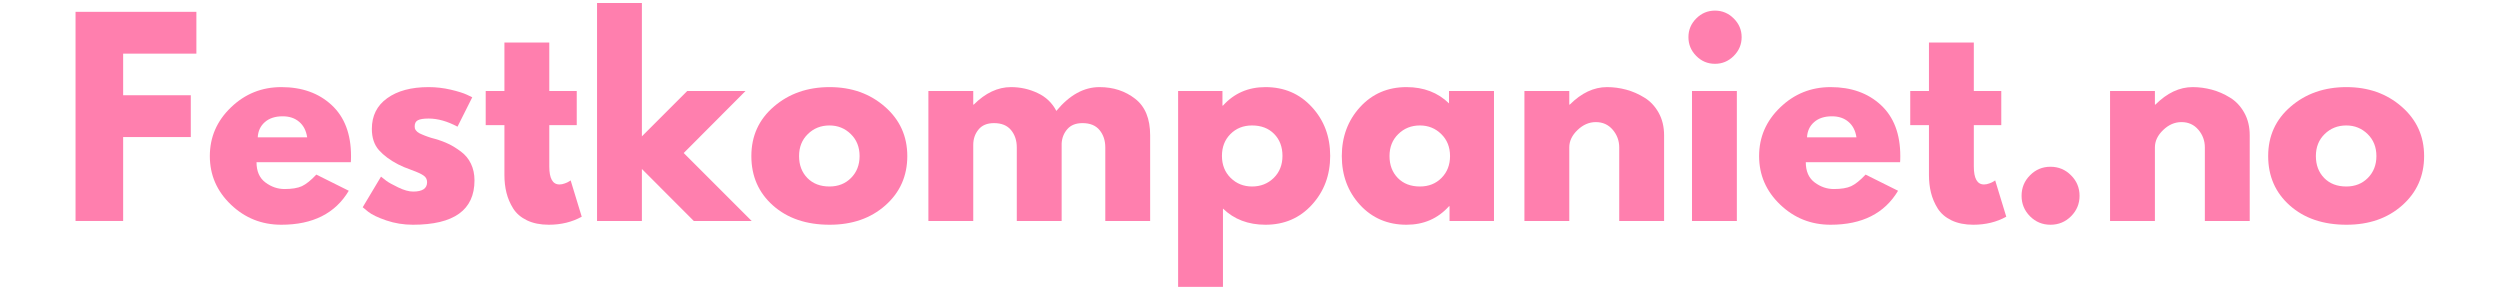 <svg xmlns="http://www.w3.org/2000/svg" xmlns:xlink="http://www.w3.org/1999/xlink" width="512" zoomAndPan="magnify" viewBox="0 0 384 45" height="60" preserveAspectRatio="xMidYMid meet" version="1.0"><defs><g/></defs><rect x="-38.4" width="460.8" fill="#ffffff" y="-4.5" height="54" fill-opacity="1"/><rect x="-38.4" width="460.8" fill="#ffffff" y="-4.5" height="54" fill-opacity="1"/><rect x="-38.4" width="460.8" fill="#ffffff" y="-4.5" height="54" fill-opacity="1"/><g fill="#ff7fae" fill-opacity="1"><g transform="translate(9.259, 33.942)"><g><path d="M 20.906 -32.125 L 20.906 -25.703 L 9.656 -25.703 L 9.656 -19.312 L 20.047 -19.312 L 20.047 -12.891 L 9.656 -12.891 L 9.656 0 L 2.344 0 L 2.344 -32.125 Z M 20.906 -32.125 "/></g></g></g><g fill="#ff7fae" fill-opacity="1"><g transform="translate(31.339, 33.942)"><g><path d="M 22.547 -9.031 L 8.062 -9.031 C 8.062 -7.633 8.516 -6.598 9.422 -5.922 C 10.328 -5.242 11.312 -4.906 12.375 -4.906 C 13.5 -4.906 14.383 -5.051 15.031 -5.344 C 15.676 -5.645 16.414 -6.238 17.25 -7.125 L 22.234 -4.641 C 20.16 -1.16 16.707 0.578 11.875 0.578 C 8.863 0.578 6.281 -0.453 4.125 -2.516 C 1.969 -4.578 0.891 -7.062 0.891 -9.969 C 0.891 -12.875 1.969 -15.363 4.125 -17.438 C 6.281 -19.52 8.863 -20.562 11.875 -20.562 C 15.039 -20.562 17.613 -19.645 19.594 -17.812 C 21.582 -15.977 22.578 -13.363 22.578 -9.969 C 22.578 -9.5 22.566 -9.188 22.547 -9.031 Z M 8.25 -12.844 L 15.844 -12.844 C 15.688 -13.883 15.273 -14.68 14.609 -15.234 C 13.953 -15.797 13.109 -16.078 12.078 -16.078 C 10.93 -16.078 10.02 -15.781 9.344 -15.188 C 8.664 -14.594 8.301 -13.812 8.25 -12.844 Z M 8.25 -12.844 "/></g></g></g><g fill="#ff7fae" fill-opacity="1"><g transform="translate(54.82, 33.942)"><g><path d="M 11.016 -20.562 C 12.16 -20.562 13.289 -20.43 14.406 -20.172 C 15.52 -19.91 16.352 -19.648 16.906 -19.391 L 17.719 -19 L 15.453 -14.484 C 13.898 -15.316 12.422 -15.734 11.016 -15.734 C 10.234 -15.734 9.68 -15.645 9.359 -15.469 C 9.035 -15.301 8.875 -14.988 8.875 -14.531 C 8.875 -14.426 8.883 -14.32 8.906 -14.219 C 8.938 -14.113 8.988 -14.016 9.062 -13.922 C 9.145 -13.828 9.219 -13.75 9.281 -13.688 C 9.352 -13.625 9.461 -13.551 9.609 -13.469 C 9.766 -13.395 9.891 -13.336 9.984 -13.297 C 10.078 -13.254 10.227 -13.191 10.438 -13.109 C 10.645 -13.035 10.801 -12.977 10.906 -12.938 C 11.008 -12.906 11.18 -12.848 11.422 -12.766 C 11.672 -12.691 11.863 -12.641 12 -12.609 C 12.801 -12.379 13.5 -12.117 14.094 -11.828 C 14.688 -11.547 15.316 -11.156 15.984 -10.656 C 16.648 -10.164 17.16 -9.547 17.516 -8.797 C 17.879 -8.047 18.062 -7.191 18.062 -6.234 C 18.062 -1.691 14.91 0.578 8.609 0.578 C 7.18 0.578 5.82 0.359 4.531 -0.078 C 3.25 -0.516 2.32 -0.957 1.75 -1.406 L 0.891 -2.109 L 3.703 -6.812 C 3.91 -6.633 4.18 -6.422 4.516 -6.172 C 4.848 -5.922 5.457 -5.582 6.344 -5.156 C 7.227 -4.727 7.992 -4.516 8.641 -4.516 C 10.066 -4.516 10.781 -4.992 10.781 -5.953 C 10.781 -6.398 10.598 -6.742 10.234 -6.984 C 9.879 -7.234 9.266 -7.516 8.391 -7.828 C 7.523 -8.141 6.844 -8.426 6.344 -8.688 C 5.102 -9.332 4.117 -10.062 3.391 -10.875 C 2.66 -11.695 2.297 -12.785 2.297 -14.141 C 2.297 -16.16 3.082 -17.734 4.656 -18.859 C 6.227 -19.992 8.348 -20.562 11.016 -20.562 Z M 11.016 -20.562 "/></g></g></g><g fill="#ff7fae" fill-opacity="1"><g transform="translate(73.979, 33.942)"><g><path d="M 3.5 -19.969 L 3.5 -27.406 L 10.391 -27.406 L 10.391 -19.969 L 14.609 -19.969 L 14.609 -14.719 L 10.391 -14.719 L 10.391 -8.375 C 10.391 -6.531 10.91 -5.609 11.953 -5.609 C 12.211 -5.609 12.484 -5.66 12.766 -5.766 C 13.055 -5.867 13.281 -5.973 13.438 -6.078 L 13.672 -6.234 L 15.375 -0.656 C 13.895 0.164 12.207 0.578 10.312 0.578 C 9.02 0.578 7.906 0.352 6.969 -0.094 C 6.031 -0.551 5.32 -1.16 4.844 -1.922 C 4.363 -2.691 4.02 -3.5 3.812 -4.344 C 3.602 -5.188 3.5 -6.086 3.5 -7.047 L 3.5 -14.719 L 0.625 -14.719 L 0.625 -19.969 Z M 3.5 -19.969 "/></g></g></g><g fill="#ff7fae" fill-opacity="1"><g transform="translate(89.361, 33.942)"><g><path d="M 25.156 -19.969 L 15.656 -10.438 L 26.094 0 L 17.203 0 L 9.234 -7.984 L 9.234 0 L 2.344 0 L 2.344 -33.484 L 9.234 -33.484 L 9.234 -13 L 16.203 -19.969 Z M 25.156 -19.969 "/></g></g></g><g fill="#ff7fae" fill-opacity="1"><g transform="translate(114.517, 33.942)"><g><path d="M 4.219 -2.375 C 2 -4.344 0.891 -6.875 0.891 -9.969 C 0.891 -13.062 2.047 -15.598 4.359 -17.578 C 6.672 -19.566 9.523 -20.562 12.922 -20.562 C 16.273 -20.562 19.098 -19.562 21.391 -17.562 C 23.691 -15.562 24.844 -13.031 24.844 -9.969 C 24.844 -6.906 23.719 -4.379 21.469 -2.391 C 19.227 -0.41 16.379 0.578 12.922 0.578 C 9.336 0.578 6.438 -0.406 4.219 -2.375 Z M 9.562 -13.344 C 8.664 -12.469 8.219 -11.344 8.219 -9.969 C 8.219 -8.594 8.645 -7.469 9.5 -6.594 C 10.352 -5.727 11.484 -5.297 12.891 -5.297 C 14.234 -5.297 15.336 -5.734 16.203 -6.609 C 17.078 -7.492 17.516 -8.613 17.516 -9.969 C 17.516 -11.344 17.066 -12.469 16.172 -13.344 C 15.273 -14.227 14.18 -14.672 12.891 -14.672 C 11.566 -14.672 10.457 -14.227 9.562 -13.344 Z M 9.562 -13.344 "/></g></g></g><g fill="#ff7fae" fill-opacity="1"><g transform="translate(140.257, 33.942)"><g><path d="M 2.344 0 L 2.344 -19.969 L 9.234 -19.969 L 9.234 -17.875 L 9.312 -17.875 C 11.102 -19.664 13.008 -20.562 15.031 -20.562 C 16.477 -20.562 17.836 -20.258 19.109 -19.656 C 20.391 -19.062 21.352 -18.145 22 -16.906 C 24.02 -19.344 26.227 -20.562 28.625 -20.562 C 30.75 -20.562 32.578 -19.961 34.109 -18.766 C 35.641 -17.578 36.406 -15.707 36.406 -13.156 L 36.406 0 L 29.516 0 L 29.516 -11.297 C 29.516 -12.359 29.223 -13.242 28.641 -13.953 C 28.055 -14.672 27.18 -15.031 26.016 -15.031 C 24.992 -15.031 24.219 -14.723 23.688 -14.109 C 23.156 -13.504 22.863 -12.773 22.812 -11.922 L 22.812 0 L 15.922 0 L 15.922 -11.297 C 15.922 -12.359 15.629 -13.242 15.047 -13.953 C 14.461 -14.672 13.586 -15.031 12.422 -15.031 C 11.359 -15.031 10.562 -14.695 10.031 -14.031 C 9.5 -13.375 9.234 -12.594 9.234 -11.688 L 9.234 0 Z M 2.344 0 "/></g></g></g><g fill="#ff7fae" fill-opacity="1"><g transform="translate(178.613, 33.942)"><g><path d="M 22.891 -17.5 C 24.766 -15.469 25.703 -12.969 25.703 -10 C 25.703 -7.039 24.766 -4.535 22.891 -2.484 C 21.023 -0.441 18.648 0.578 15.766 0.578 C 13.117 0.578 10.941 -0.25 9.234 -1.906 L 9.234 10.125 L 2.344 10.125 L 2.344 -19.969 L 9.156 -19.969 L 9.156 -17.719 L 9.234 -17.719 C 10.941 -19.613 13.117 -20.562 15.766 -20.562 C 18.648 -20.562 21.023 -19.539 22.891 -17.5 Z M 17.031 -6.609 C 17.926 -7.492 18.375 -8.625 18.375 -10 C 18.375 -11.383 17.945 -12.508 17.094 -13.375 C 16.238 -14.238 15.109 -14.672 13.703 -14.672 C 12.359 -14.672 11.25 -14.227 10.375 -13.344 C 9.508 -12.469 9.078 -11.352 9.078 -10 C 9.078 -8.625 9.523 -7.492 10.422 -6.609 C 11.316 -5.734 12.41 -5.297 13.703 -5.297 C 15.023 -5.297 16.133 -5.734 17.031 -6.609 Z M 17.031 -6.609 "/></g></g></g><g fill="#ff7fae" fill-opacity="1"><g transform="translate(205.21, 33.942)"><g><path d="M 3.688 -2.469 C 1.82 -4.508 0.891 -7.008 0.891 -9.969 C 0.891 -12.926 1.82 -15.43 3.688 -17.484 C 5.562 -19.535 7.941 -20.562 10.828 -20.562 C 13.473 -20.562 15.648 -19.727 17.359 -18.062 L 17.359 -19.969 L 24.266 -19.969 L 24.266 0 L 17.438 0 L 17.438 -2.266 L 17.359 -2.266 C 15.648 -0.367 13.473 0.578 10.828 0.578 C 7.941 0.578 5.562 -0.438 3.688 -2.469 Z M 9.562 -13.344 C 8.664 -12.469 8.219 -11.344 8.219 -9.969 C 8.219 -8.594 8.645 -7.469 9.5 -6.594 C 10.352 -5.727 11.484 -5.297 12.891 -5.297 C 14.234 -5.297 15.336 -5.734 16.203 -6.609 C 17.078 -7.492 17.516 -8.613 17.516 -9.969 C 17.516 -11.344 17.066 -12.469 16.172 -13.344 C 15.273 -14.227 14.18 -14.672 12.891 -14.672 C 11.566 -14.672 10.457 -14.227 9.562 -13.344 Z M 9.562 -13.344 "/></g></g></g><g fill="#ff7fae" fill-opacity="1"><g transform="translate(231.807, 33.942)"><g><path d="M 2.344 0 L 2.344 -19.969 L 9.234 -19.969 L 9.234 -17.875 L 9.312 -17.875 C 11.102 -19.664 13.008 -20.562 15.031 -20.562 C 16.02 -20.562 17 -20.43 17.969 -20.172 C 18.945 -19.91 19.879 -19.504 20.766 -18.953 C 21.66 -18.41 22.391 -17.641 22.953 -16.641 C 23.516 -15.641 23.797 -14.477 23.797 -13.156 L 23.797 0 L 16.906 0 L 16.906 -11.297 C 16.906 -12.328 16.57 -13.234 15.906 -14.016 C 15.238 -14.797 14.375 -15.188 13.312 -15.188 C 12.281 -15.188 11.344 -14.781 10.5 -13.969 C 9.656 -13.164 9.234 -12.273 9.234 -11.297 L 9.234 0 Z M 2.344 0 "/></g></g></g><g fill="#ff7fae" fill-opacity="1"><g transform="translate(257.547, 33.942)"><g><path d="M 3 -31.109 C 3.801 -31.91 4.758 -32.312 5.875 -32.312 C 6.988 -32.312 7.945 -31.91 8.75 -31.109 C 9.562 -30.305 9.969 -29.348 9.969 -28.234 C 9.969 -27.117 9.562 -26.156 8.75 -25.344 C 7.945 -24.539 6.988 -24.141 5.875 -24.141 C 4.758 -24.141 3.801 -24.539 3 -25.344 C 2.195 -26.156 1.797 -27.117 1.797 -28.234 C 1.797 -29.348 2.195 -30.305 3 -31.109 Z M 2.344 -19.969 L 2.344 0 L 9.234 0 L 9.234 -19.969 Z M 2.344 -19.969 "/></g></g></g><g fill="#ff7fae" fill-opacity="1"><g transform="translate(269.307, 33.942)"><g><path d="M 22.547 -9.031 L 8.062 -9.031 C 8.062 -7.633 8.516 -6.598 9.422 -5.922 C 10.328 -5.242 11.312 -4.906 12.375 -4.906 C 13.5 -4.906 14.383 -5.051 15.031 -5.344 C 15.676 -5.645 16.414 -6.238 17.25 -7.125 L 22.234 -4.641 C 20.16 -1.16 16.707 0.578 11.875 0.578 C 8.863 0.578 6.281 -0.453 4.125 -2.516 C 1.969 -4.578 0.891 -7.062 0.891 -9.969 C 0.891 -12.875 1.969 -15.363 4.125 -17.438 C 6.281 -19.52 8.863 -20.562 11.875 -20.562 C 15.039 -20.562 17.613 -19.645 19.594 -17.812 C 21.582 -15.977 22.578 -13.363 22.578 -9.969 C 22.578 -9.5 22.566 -9.188 22.547 -9.031 Z M 8.25 -12.844 L 15.844 -12.844 C 15.688 -13.883 15.273 -14.68 14.609 -15.234 C 13.953 -15.797 13.109 -16.078 12.078 -16.078 C 10.93 -16.078 10.02 -15.781 9.344 -15.188 C 8.664 -14.594 8.301 -13.812 8.25 -12.844 Z M 8.25 -12.844 "/></g></g></g><g fill="#ff7fae" fill-opacity="1"><g transform="translate(292.788, 33.942)"><g><path d="M 3.5 -19.969 L 3.5 -27.406 L 10.391 -27.406 L 10.391 -19.969 L 14.609 -19.969 L 14.609 -14.719 L 10.391 -14.719 L 10.391 -8.375 C 10.391 -6.531 10.91 -5.609 11.953 -5.609 C 12.211 -5.609 12.484 -5.66 12.766 -5.766 C 13.055 -5.867 13.281 -5.973 13.438 -6.078 L 13.672 -6.234 L 15.375 -0.656 C 13.895 0.164 12.207 0.578 10.312 0.578 C 9.02 0.578 7.906 0.352 6.969 -0.094 C 6.031 -0.551 5.32 -1.16 4.844 -1.922 C 4.363 -2.691 4.02 -3.5 3.812 -4.344 C 3.602 -5.188 3.5 -6.086 3.5 -7.047 L 3.5 -14.719 L 0.625 -14.719 L 0.625 -19.969 Z M 3.5 -19.969 "/></g></g></g><g fill="#ff7fae" fill-opacity="1"><g transform="translate(308.17, 33.942)"><g><path d="M 6.781 -8.328 C 8.02 -8.328 9.07 -7.891 9.938 -7.016 C 10.812 -6.148 11.25 -5.098 11.25 -3.859 C 11.25 -2.641 10.812 -1.594 9.938 -0.719 C 9.07 0.145 8.02 0.578 6.781 0.578 C 5.551 0.578 4.504 0.145 3.641 -0.719 C 2.773 -1.594 2.344 -2.641 2.344 -3.859 C 2.344 -5.098 2.773 -6.148 3.641 -7.016 C 4.504 -7.891 5.551 -8.328 6.781 -8.328 Z M 6.781 -8.328 "/></g></g></g><g fill="#ff7fae" fill-opacity="1"><g transform="translate(321.76, 33.942)"><g><path d="M 2.344 0 L 2.344 -19.969 L 9.234 -19.969 L 9.234 -17.875 L 9.312 -17.875 C 11.102 -19.664 13.008 -20.562 15.031 -20.562 C 16.02 -20.562 17 -20.43 17.969 -20.172 C 18.945 -19.91 19.879 -19.504 20.766 -18.953 C 21.66 -18.41 22.391 -17.641 22.953 -16.641 C 23.516 -15.641 23.797 -14.477 23.797 -13.156 L 23.797 0 L 16.906 0 L 16.906 -11.297 C 16.906 -12.328 16.57 -13.234 15.906 -14.016 C 15.238 -14.797 14.375 -15.188 13.312 -15.188 C 12.281 -15.188 11.344 -14.781 10.5 -13.969 C 9.656 -13.164 9.234 -12.273 9.234 -11.297 L 9.234 0 Z M 2.344 0 "/></g></g></g><g fill="#ff7fae" fill-opacity="1"><g transform="translate(347.5, 33.942)"><g><path d="M 4.219 -2.375 C 2 -4.344 0.891 -6.875 0.891 -9.969 C 0.891 -13.062 2.047 -15.598 4.359 -17.578 C 6.672 -19.566 9.523 -20.562 12.922 -20.562 C 16.273 -20.562 19.098 -19.562 21.391 -17.562 C 23.691 -15.562 24.844 -13.031 24.844 -9.969 C 24.844 -6.906 23.719 -4.379 21.469 -2.391 C 19.227 -0.41 16.379 0.578 12.922 0.578 C 9.336 0.578 6.438 -0.406 4.219 -2.375 Z M 9.562 -13.344 C 8.664 -12.469 8.219 -11.344 8.219 -9.969 C 8.219 -8.594 8.645 -7.469 9.5 -6.594 C 10.352 -5.727 11.484 -5.297 12.891 -5.297 C 14.234 -5.297 15.336 -5.734 16.203 -6.609 C 17.078 -7.492 17.516 -8.613 17.516 -9.969 C 17.516 -11.344 17.066 -12.469 16.172 -13.344 C 15.273 -14.227 14.18 -14.672 12.891 -14.672 C 11.566 -14.672 10.457 -14.227 9.562 -13.344 Z M 9.562 -13.344 "/></g></g></g></svg>